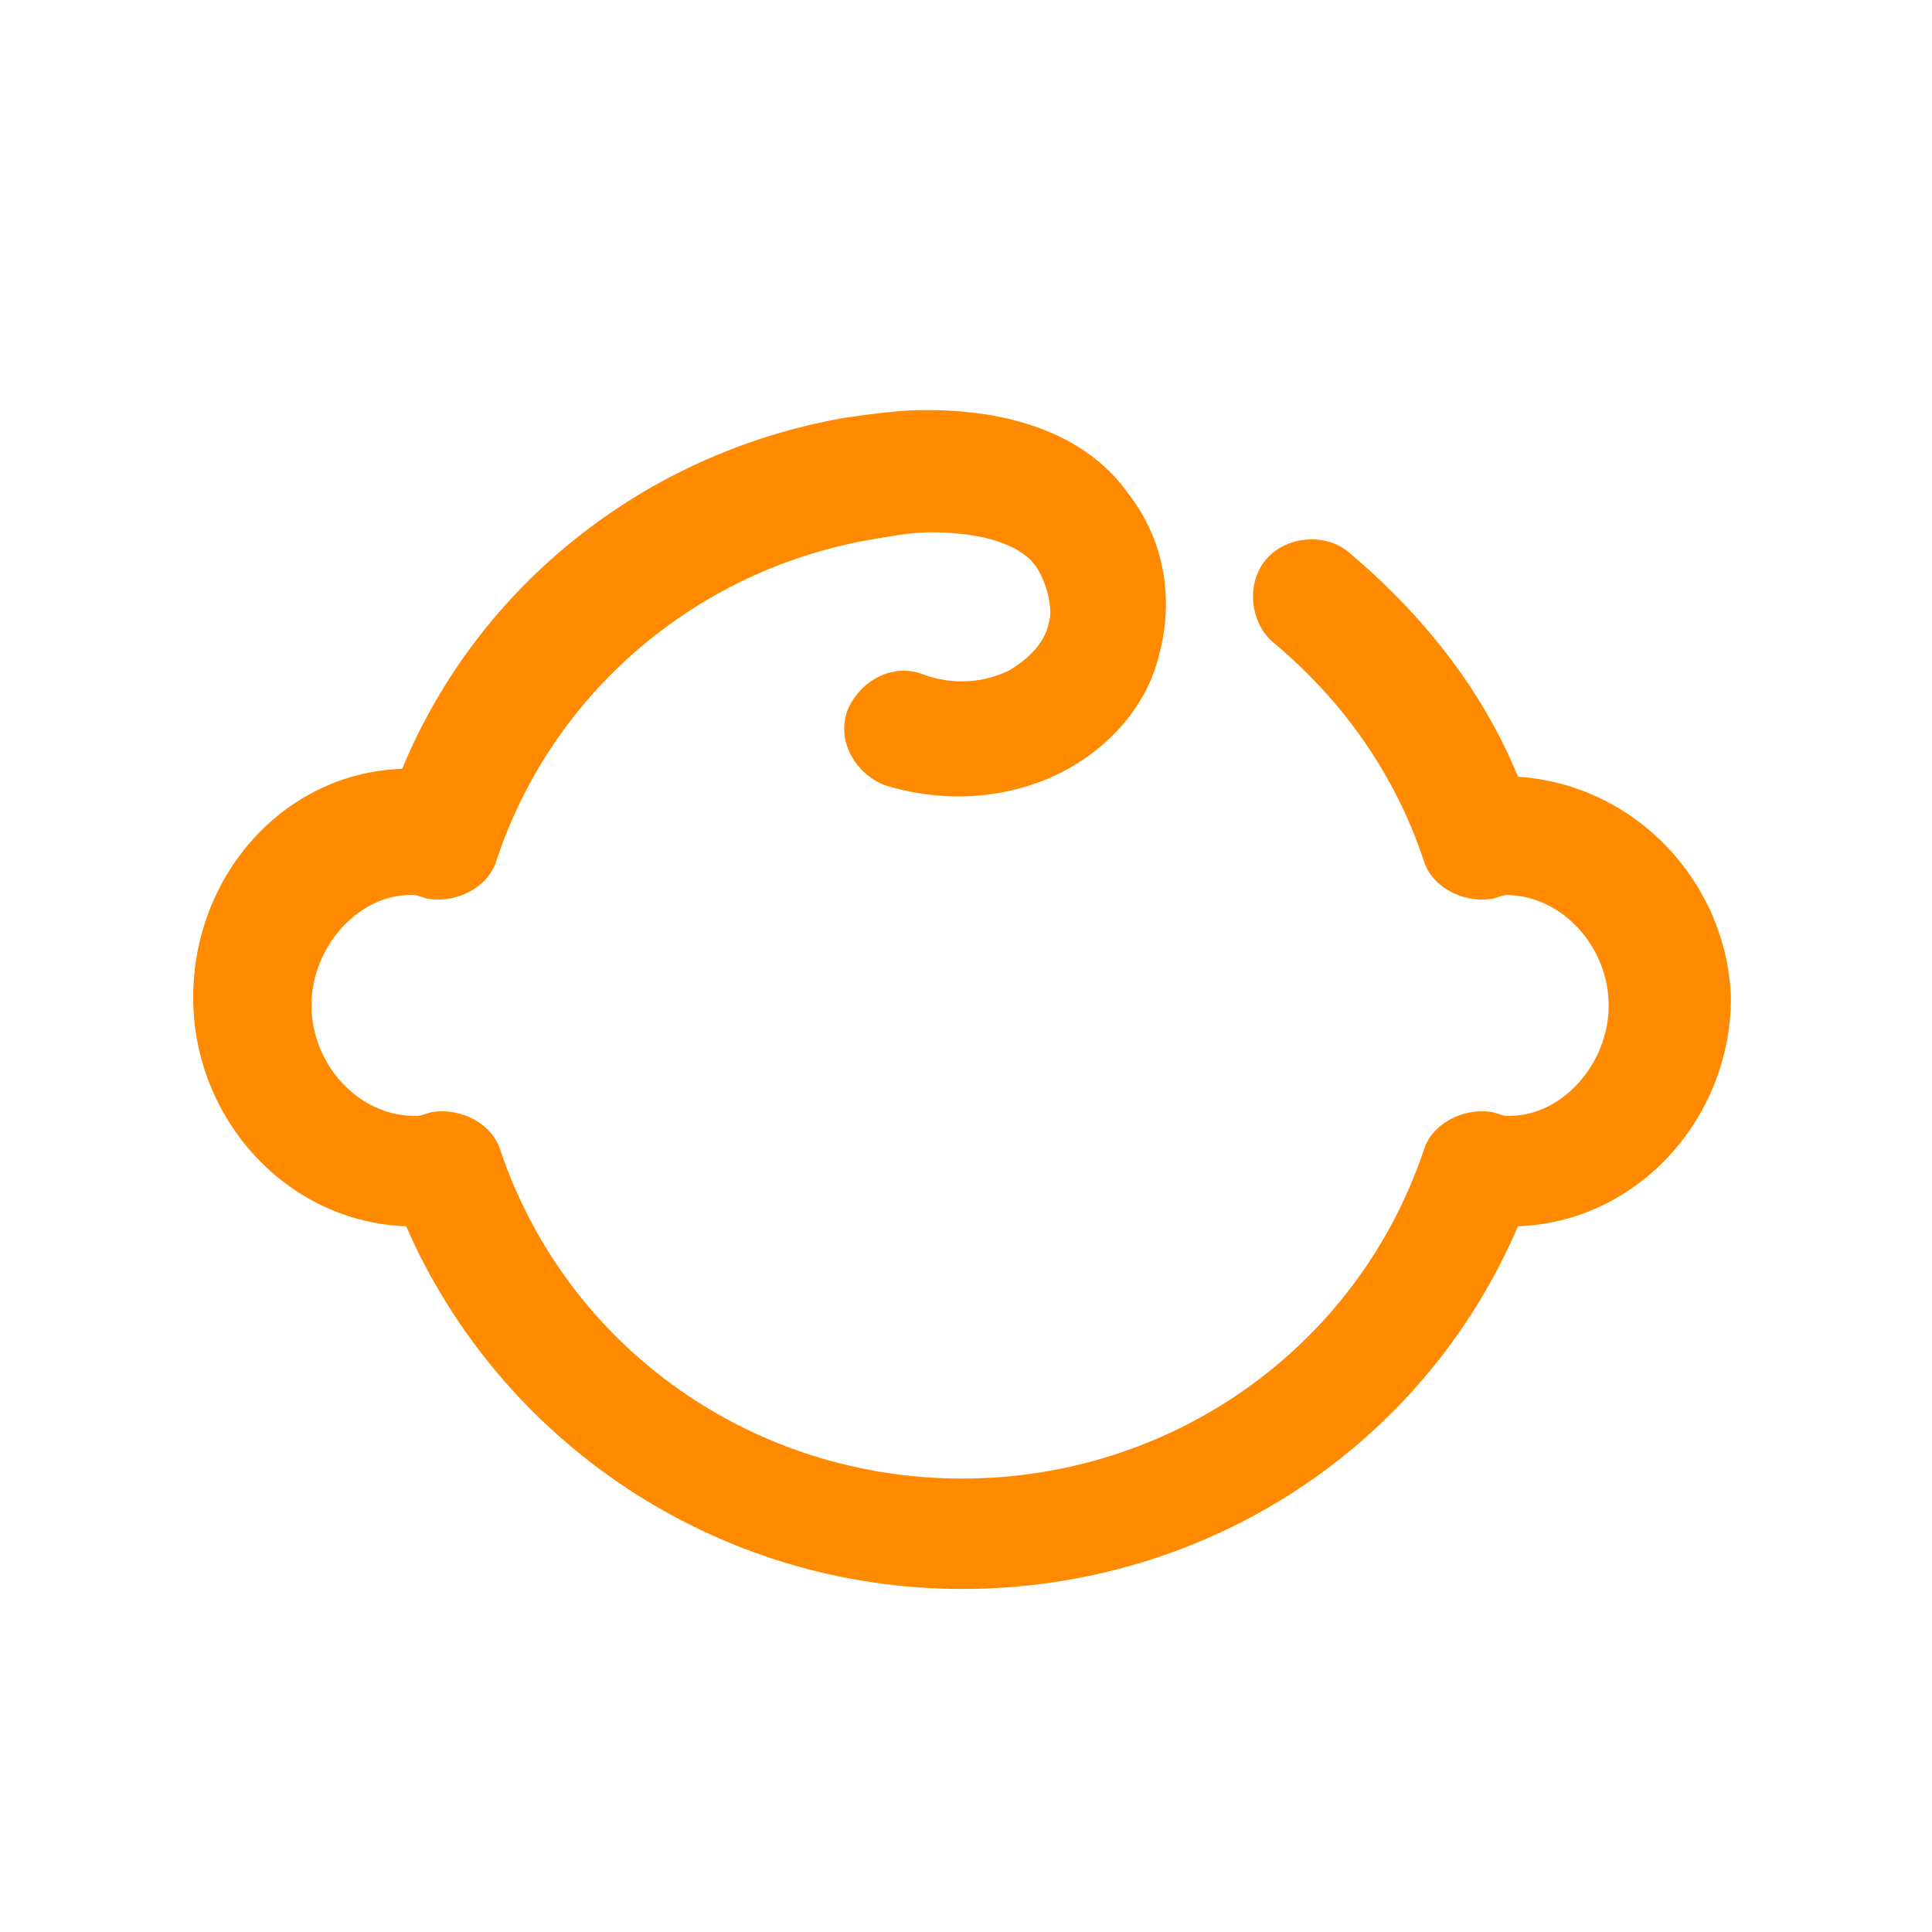 <?xml version="1.0" encoding="UTF-8"?>
<!-- Generator: Adobe Illustrator 26.3.1, SVG Export Plug-In . SVG Version: 6.00 Build 0)  -->
<svg xmlns="http://www.w3.org/2000/svg" xmlns:xlink="http://www.w3.org/1999/xlink" id="Layer_1" x="0px" y="0px" viewBox="0 0 49 49" style="enable-background:new 0 0 49 49;" xml:space="preserve" fill="#ff8a00" data-library="gosweb_dou" data-icon="group_mladshaja" data-color="#ff8a00">
<path class="st0" d="M38.5,19.7c-0.9-2.2-2.4-4.1-4.3-5.7c-0.6-0.5-1.6-0.4-2.1,0.2c-0.5,0.6-0.4,1.6,0.2,2.1  c1.8,1.5,3.1,3.4,3.8,5.5c0.2,0.7,1,1.1,1.7,1c0.1,0,0.3-0.1,0.4-0.1l0,0c1.4,0,2.6,1.3,2.6,2.8s-1.2,2.8-2.5,2.8c0,0-0.1,0-0.1,0  c-0.1,0-0.3-0.1-0.4-0.1c-0.7-0.1-1.5,0.3-1.7,1c-1.7,5-6.4,8.3-11.7,8.3c-5.3,0-10-3.3-11.7-8.3c-0.2-0.7-1-1.1-1.7-1  c-0.1,0-0.3,0.1-0.4,0.1c0,0-0.1,0-0.1,0c-1.4,0-2.6-1.3-2.6-2.8s1.2-2.8,2.5-2.8c0,0,0.1,0,0.1,0c0.1,0,0.3,0.1,0.4,0.1  c0.7,0.1,1.5-0.3,1.7-1c1.4-4.2,5-7.3,9.4-8.1c0.6-0.1,1.1-0.2,1.6-0.2c0,0,0,0,0,0s0,0,0,0c1.3,0,2.3,0.3,2.7,0.9  c0.3,0.5,0.4,1.1,0.3,1.4c-0.1,0.5-0.5,0.9-1,1.2c-0.6,0.3-1.4,0.4-2.2,0.1c-0.8-0.3-1.6,0.2-1.9,0.9c-0.3,0.8,0.2,1.6,0.9,1.9  c0.6,0.2,1.3,0.3,1.9,0.3c0.9,0,1.8-0.2,2.6-0.6c1.2-0.6,2.2-1.7,2.5-3c0.3-1.1,0.3-2.7-0.8-4.1c-0.7-1-2.2-2.1-5.1-2.1c0,0,0,0,0,0  s0,0,0,0c-0.7,0-1.4,0.1-2.1,0.2c-5.1,0.9-9.3,4.3-11.2,8.9c-3,0.1-5.3,2.7-5.3,5.8c0,3.1,2.4,5.7,5.4,5.8c2.4,5.5,7.9,9.2,14.1,9.2  c6.2,0,11.7-3.6,14.1-9.2c3-0.1,5.4-2.7,5.4-5.8C43.8,22.4,41.5,19.9,38.5,19.7z"></path>
</svg>
